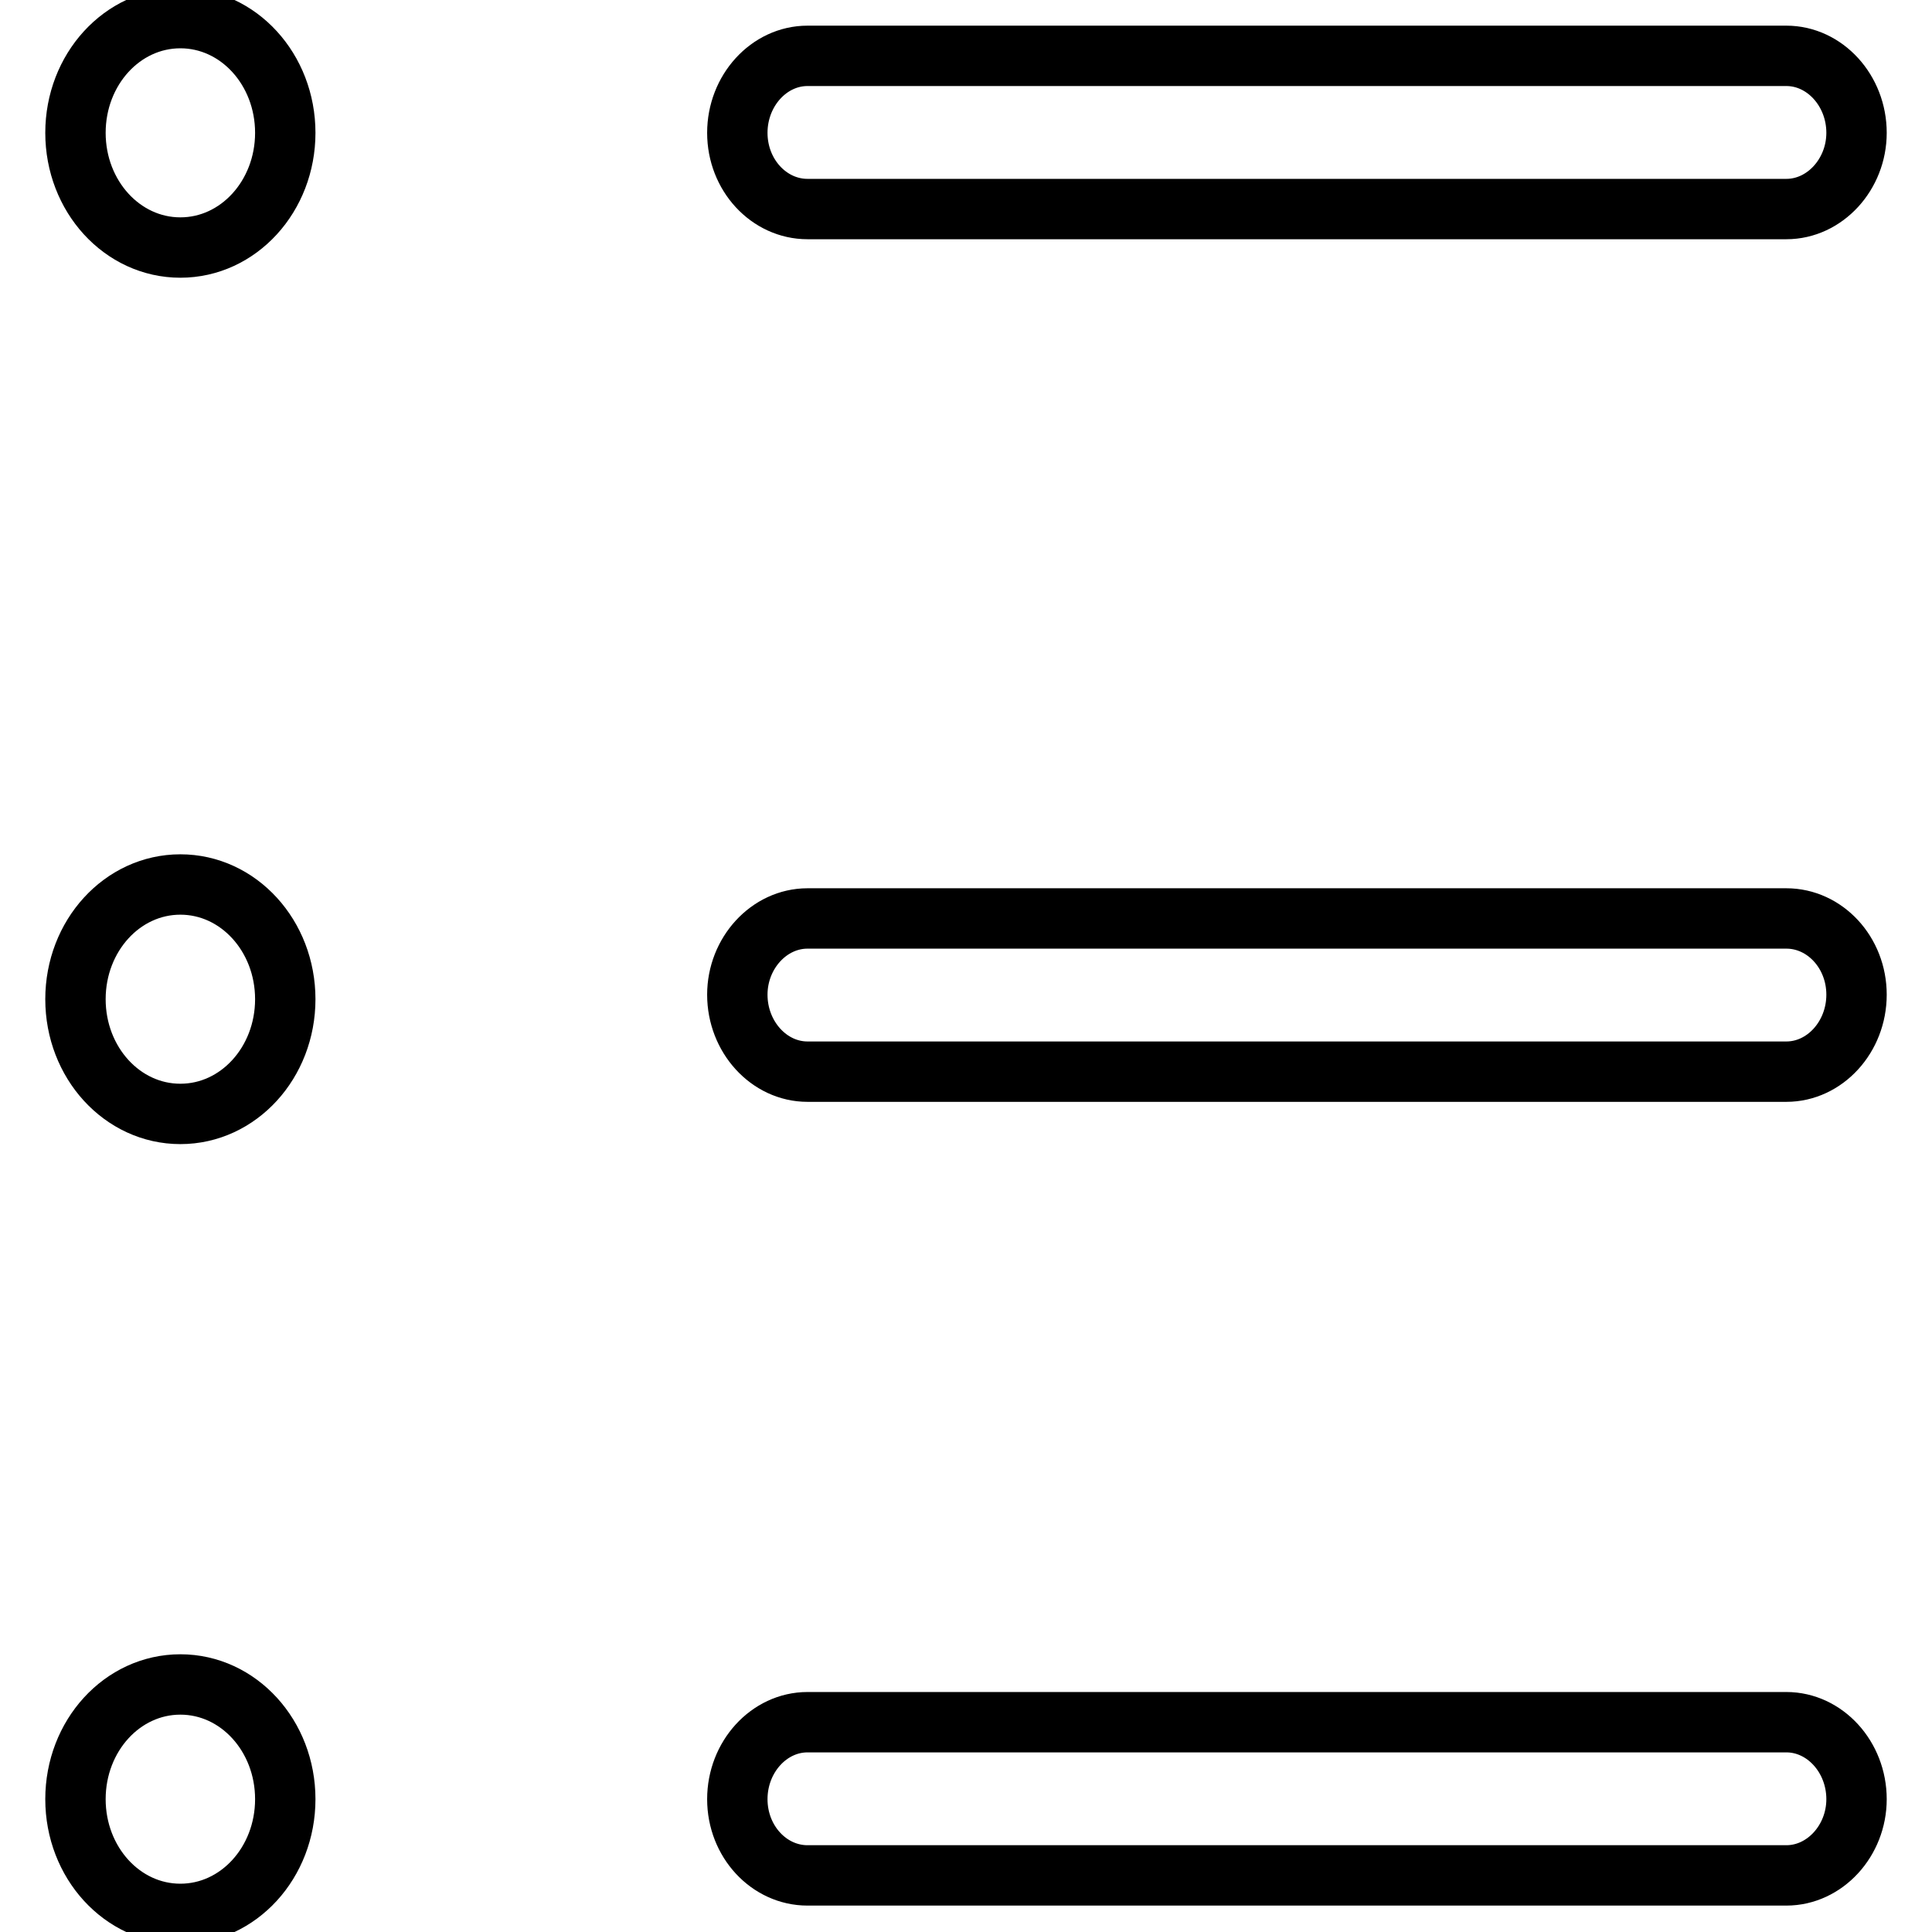 <?xml version="1.0" encoding="utf-8"?>
<!-- Svg Vector Icons : http://www.onlinewebfonts.com/icon -->
<!DOCTYPE svg PUBLIC "-//W3C//DTD SVG 1.1//EN" "http://www.w3.org/Graphics/SVG/1.1/DTD/svg11.dtd">
<svg version="1.1" xmlns="http://www.w3.org/2000/svg" xmlns:xlink="http://www.w3.org/1999/xlink" x="0px" y="0px" viewBox="0 0 256 256" enable-background="new 0 0 256 256" xml:space="preserve">
<g> <path stroke-width="8" fill-opacity="0" stroke="#000000"  d="M107,27.7h129.7c5.1,0,9.3-4.6,9.3-10.1c0-5.6-4.2-10.2-9.3-10.2H107c-5.1,0-9.3,4.6-9.3,10.2 C97.7,23.2,101.9,27.7,107,27.7z M236.7,121.7H107c-5.1,0-9.3,4.6-9.3,10.1c0,5.6,4.2,10.2,9.3,10.2h129.7c5.1,0,9.3-4.6,9.3-10.2 C246,126.2,241.8,121.7,236.7,121.7z M236.7,228.2H107c-5.1,0-9.3,4.6-9.3,10.2c0,5.6,4.2,10.1,9.3,10.1h129.7 c5.1,0,9.3-4.6,9.3-10.1C246,232.8,241.8,228.2,236.7,228.2z M23.9,2.4C16.2,2.4,10,9.2,10,17.6c0,8.4,6.2,15.2,13.9,15.2 c7.7,0,13.9-6.8,13.9-15.2C37.8,9.2,31.6,2.4,23.9,2.4z M23.9,117.2c-7.7,0-13.9,6.8-13.9,15.2c0,8.4,6.2,15.2,13.9,15.2 c7.7,0,13.9-6.8,13.9-15.2C37.8,124,31.6,117.2,23.9,117.2z M23.9,223.2c-7.7,0-13.9,6.8-13.9,15.2c0,8.4,6.2,15.2,13.9,15.2 c7.7,0,13.9-6.8,13.9-15.2C37.8,230,31.6,223.2,23.9,223.2z"/></g>
</svg>